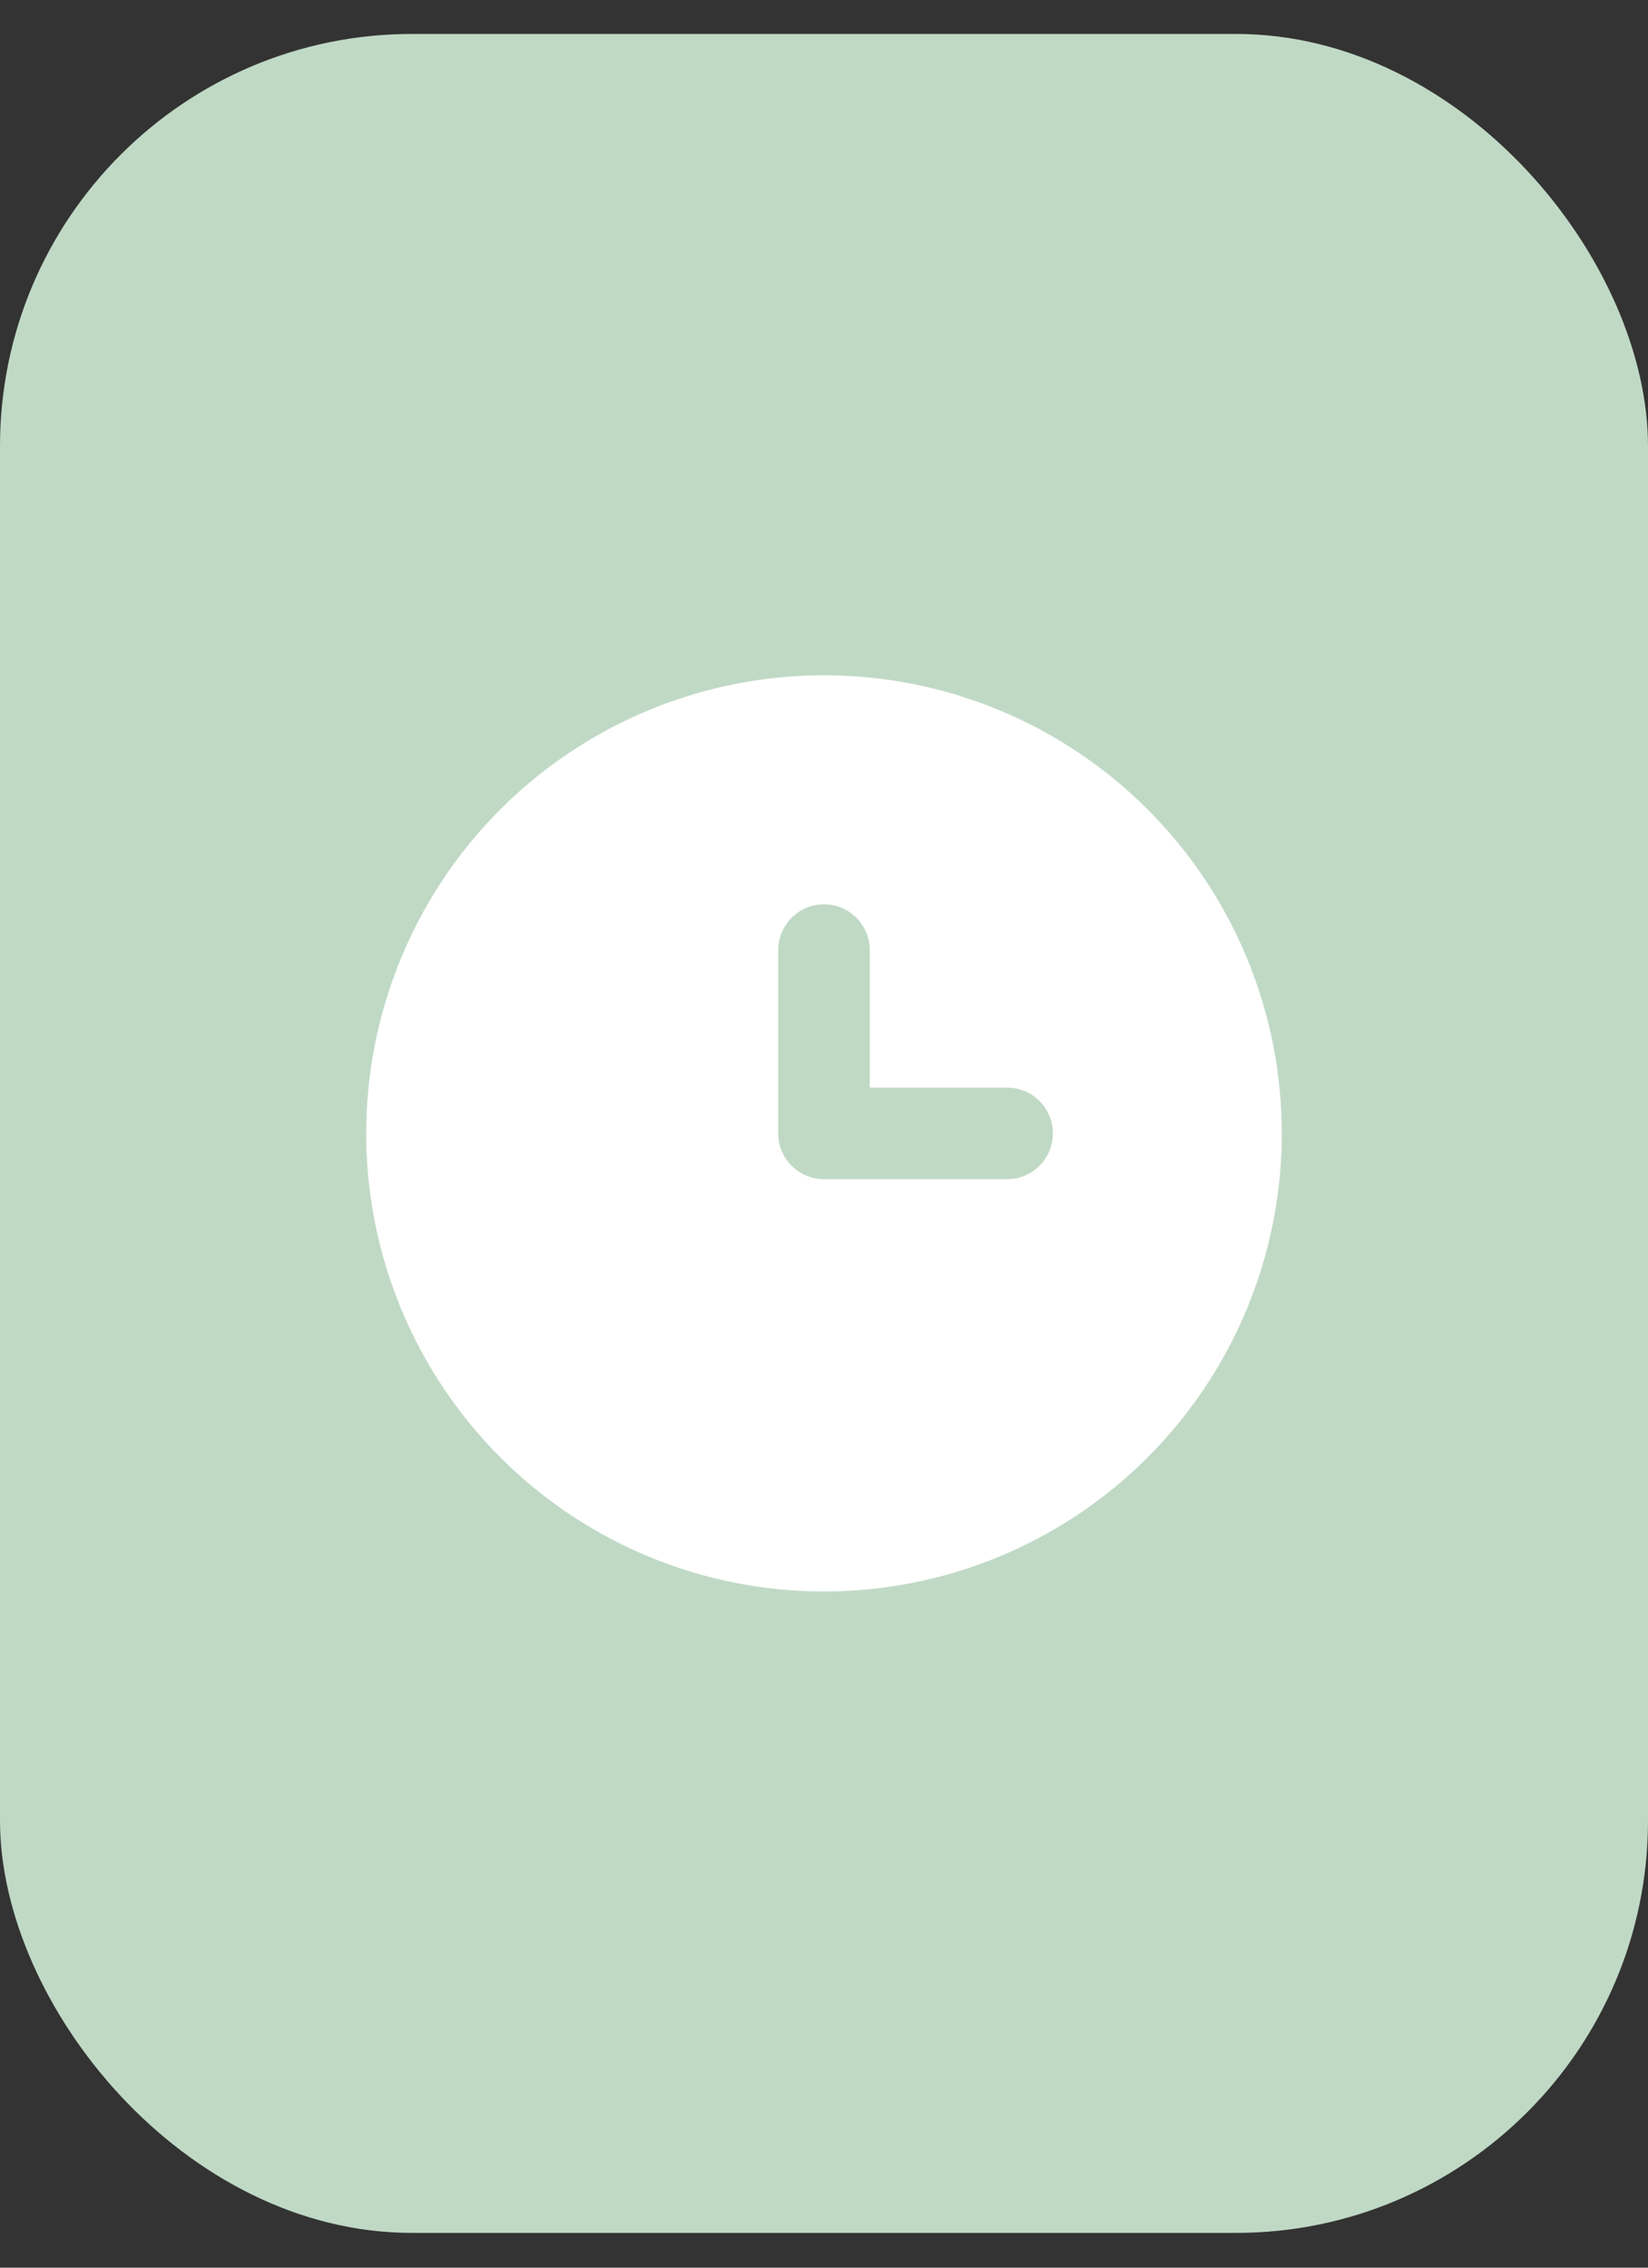 <svg width="24" height="33" viewBox="0 0 24 33" fill="none" xmlns="http://www.w3.org/2000/svg">
<rect x="0" y="0" width="24" height="33" fill="#333333" stroke="none"/>
<rect y="0.494" width="24" height="32" rx="6" fill="#C0D9C5"/>
<path d="M12 9.827C10.681 9.827 9.393 10.218 8.296 10.95C7.2 11.683 6.345 12.724 5.841 13.942C5.336 15.161 5.204 16.501 5.461 17.794C5.719 19.087 6.354 20.275 7.286 21.208C8.218 22.14 9.406 22.775 10.699 23.032C11.993 23.289 13.333 23.157 14.551 22.653C15.769 22.148 16.811 21.294 17.543 20.197C18.276 19.101 18.667 17.812 18.667 16.494C18.667 15.618 18.494 14.751 18.159 13.942C17.824 13.133 17.333 12.399 16.714 11.78C16.095 11.161 15.36 10.669 14.551 10.334C13.742 9.999 12.876 9.827 12 9.827ZM14.667 17.16H12C11.823 17.16 11.654 17.09 11.529 16.965C11.404 16.84 11.333 16.67 11.333 16.494V13.827C11.333 13.65 11.404 13.48 11.529 13.355C11.654 13.23 11.823 13.16 12 13.16C12.177 13.16 12.346 13.23 12.471 13.355C12.597 13.48 12.667 13.65 12.667 13.827V15.827H14.667C14.844 15.827 15.013 15.897 15.138 16.022C15.263 16.147 15.333 16.317 15.333 16.494C15.333 16.67 15.263 16.84 15.138 16.965C15.013 17.09 14.844 17.16 14.667 17.16Z" fill="white"/>
</svg>
